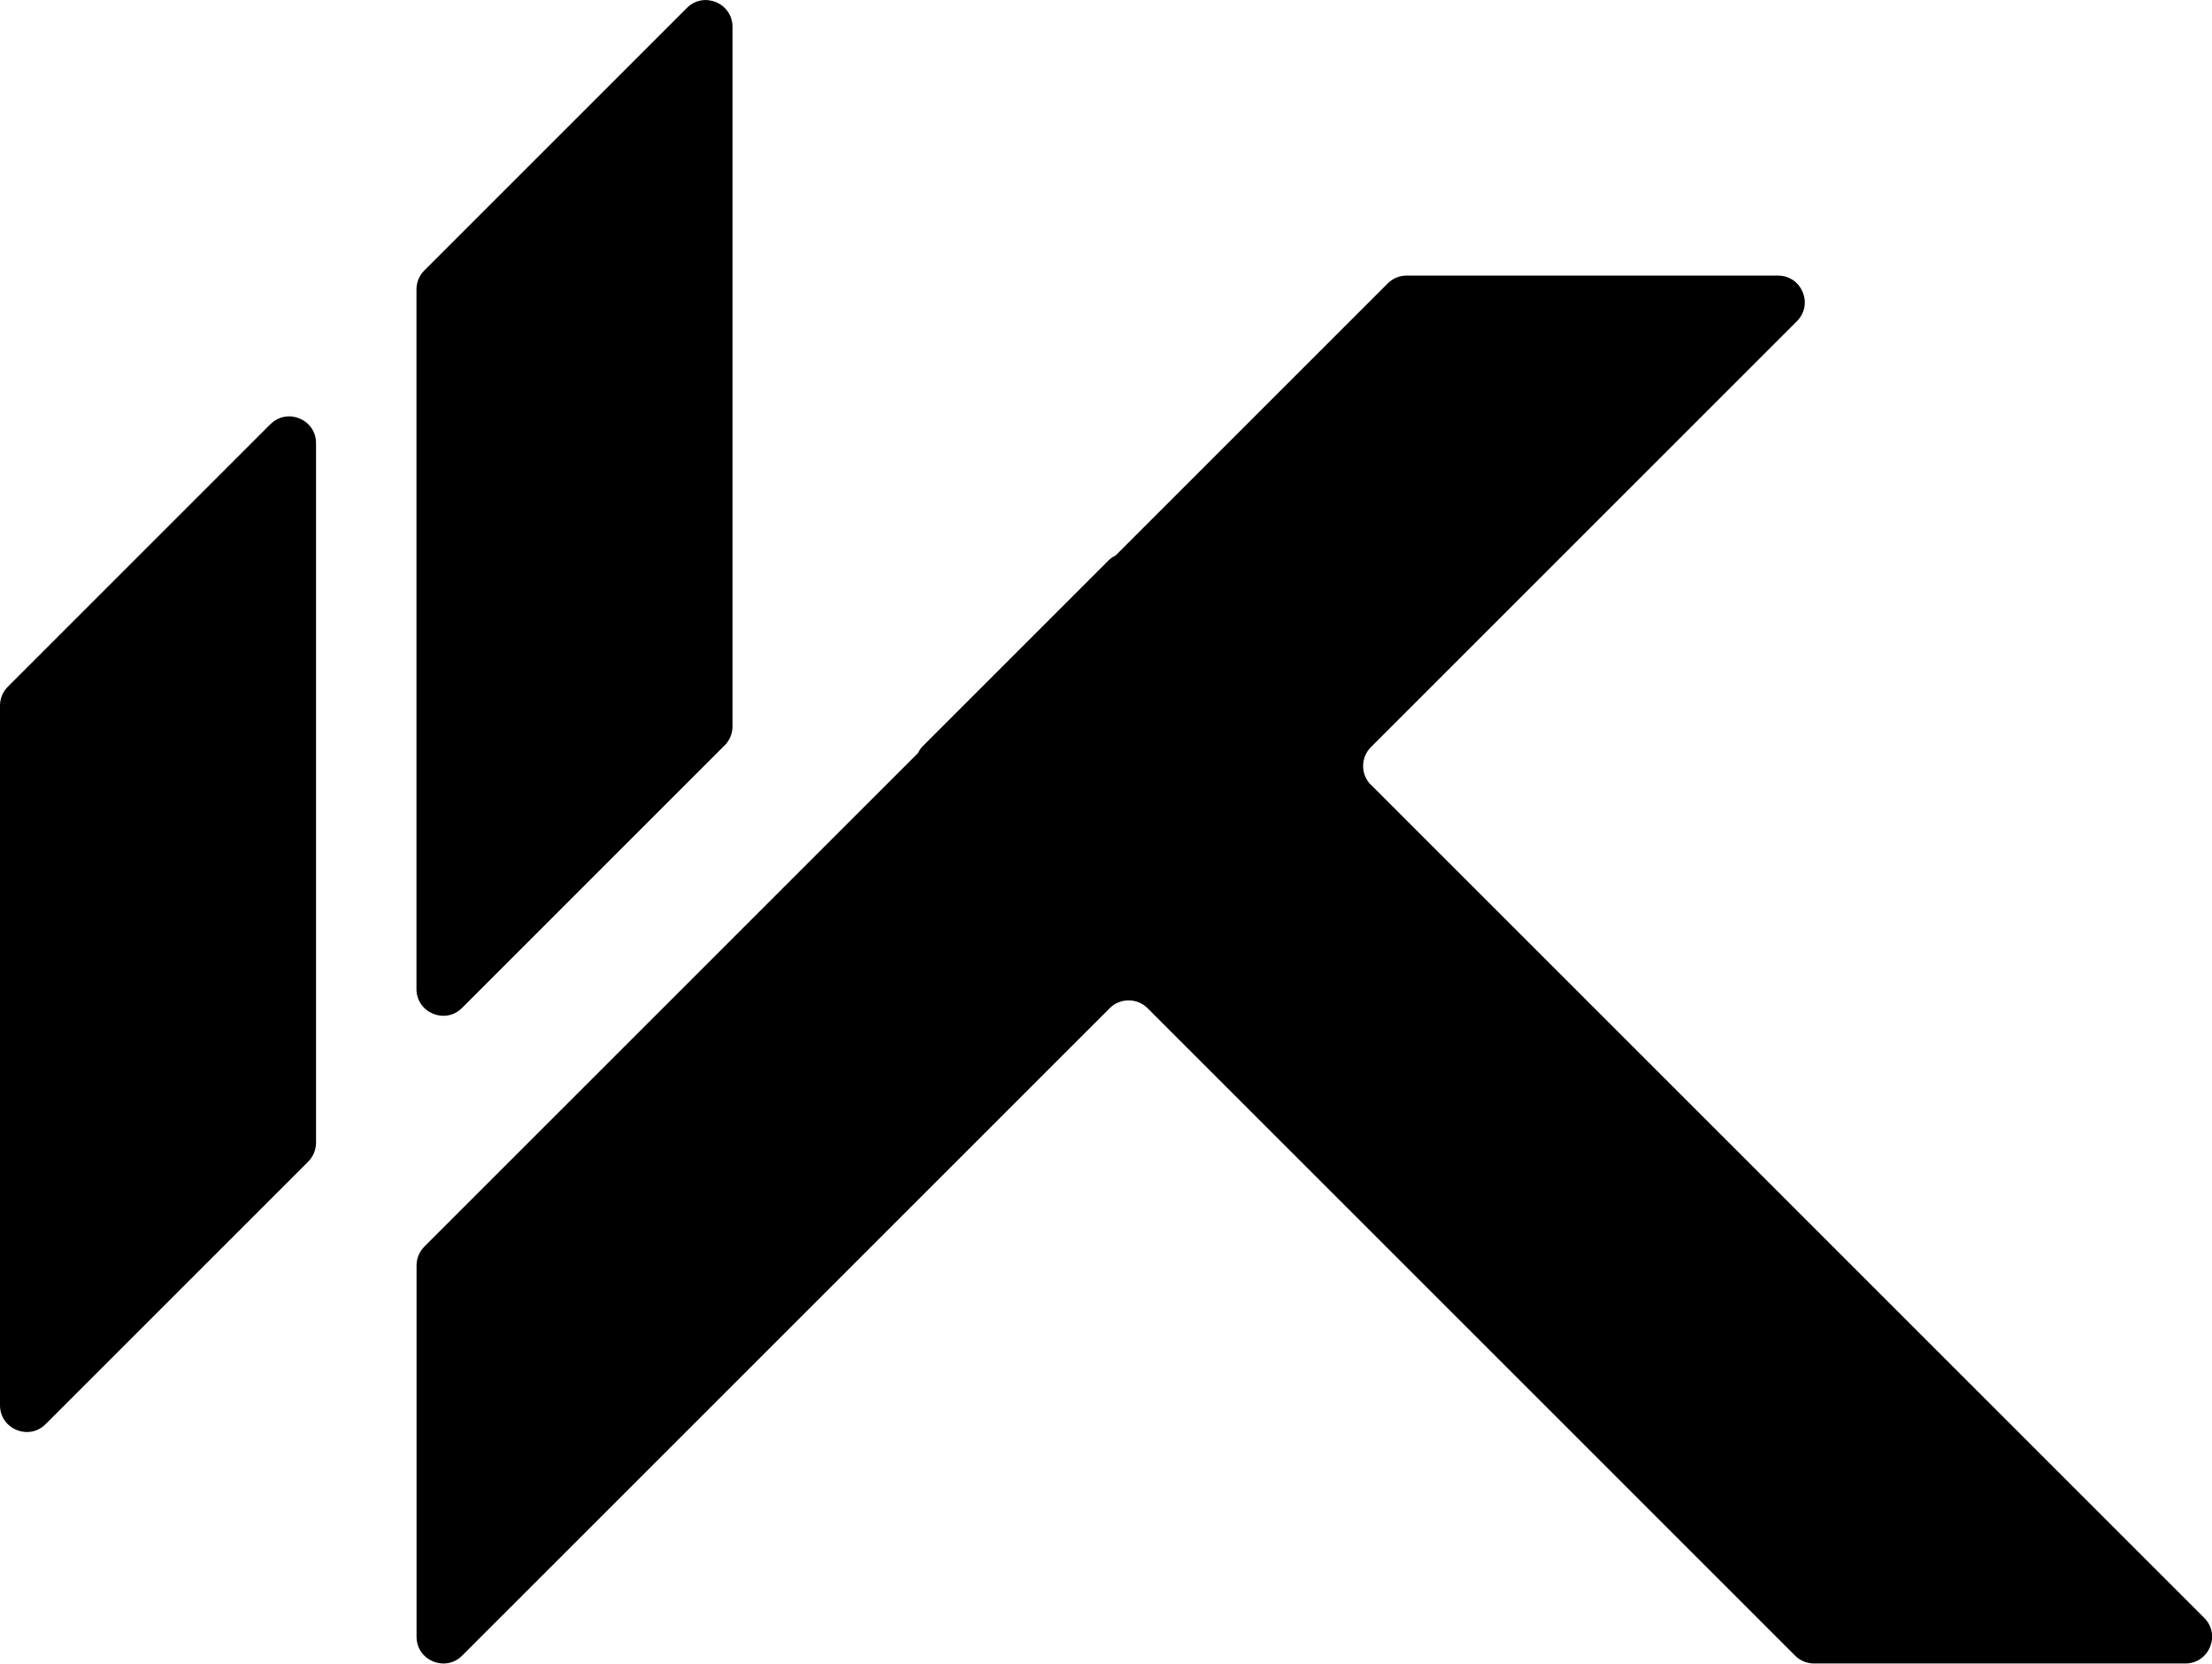 <?xml version="1.0" encoding="UTF-8"?>
<svg id="Capa_2" data-name="Capa 2" xmlns="http://www.w3.org/2000/svg" viewBox="0 0 277.73 208.93">
  <defs>
    <style>
      .cls-1 {
        fill: #000000;
        stroke-width: 0px;
      }
    </style>
  </defs>
  <g id="Capa_1-2" data-name="Capa 1">
    <g>
      <g>
        <path class="cls-1" d="m58.02,126.57l32.97-32.97c.63-.63.98-1.48.98-2.37V3.37c0-2.99-3.62-4.49-5.73-2.37l-32.97,32.97c-.63.63-.98,1.48-.98,2.37v87.86c0,2.99,3.62,4.49,5.73,2.37Z"/>
        <path class="cls-1" d="m33.95,53.27L.98,86.24c-.63.63-.98,1.48-.98,2.37v87.86c0,2.99,3.62,4.49,5.73,2.37l32.97-32.97c.63-.63.98-1.48.98-2.37V55.65c0-2.99-3.62-4.49-5.73-2.37Z"/>
      </g>
      <path class="cls-1" d="m172.13,98.57c-1.31-1.31-1.31-3.44,0-4.75l53.48-53.48c2.12-2.12.62-5.73-2.38-5.73h-46.62c-.89,0-1.75.35-2.37.98l-34.16,34.16c-.32.16-.63.36-.89.62l-23.31,23.31c-.27.27-.47.57-.62.89l-61.98,61.98c-.63.63-.98,1.48-.98,2.37v46.62c0,2.99,3.62,4.49,5.73,2.37l81.3-81.3c1.31-1.31,3.44-1.31,4.75,0l81.31,81.31c.63.63,1.48.98,2.37.98h46.62c2.99,0,4.49-3.62,2.37-5.73l-104.62-104.62Z"/>
    </g>
  </g>
</svg>
